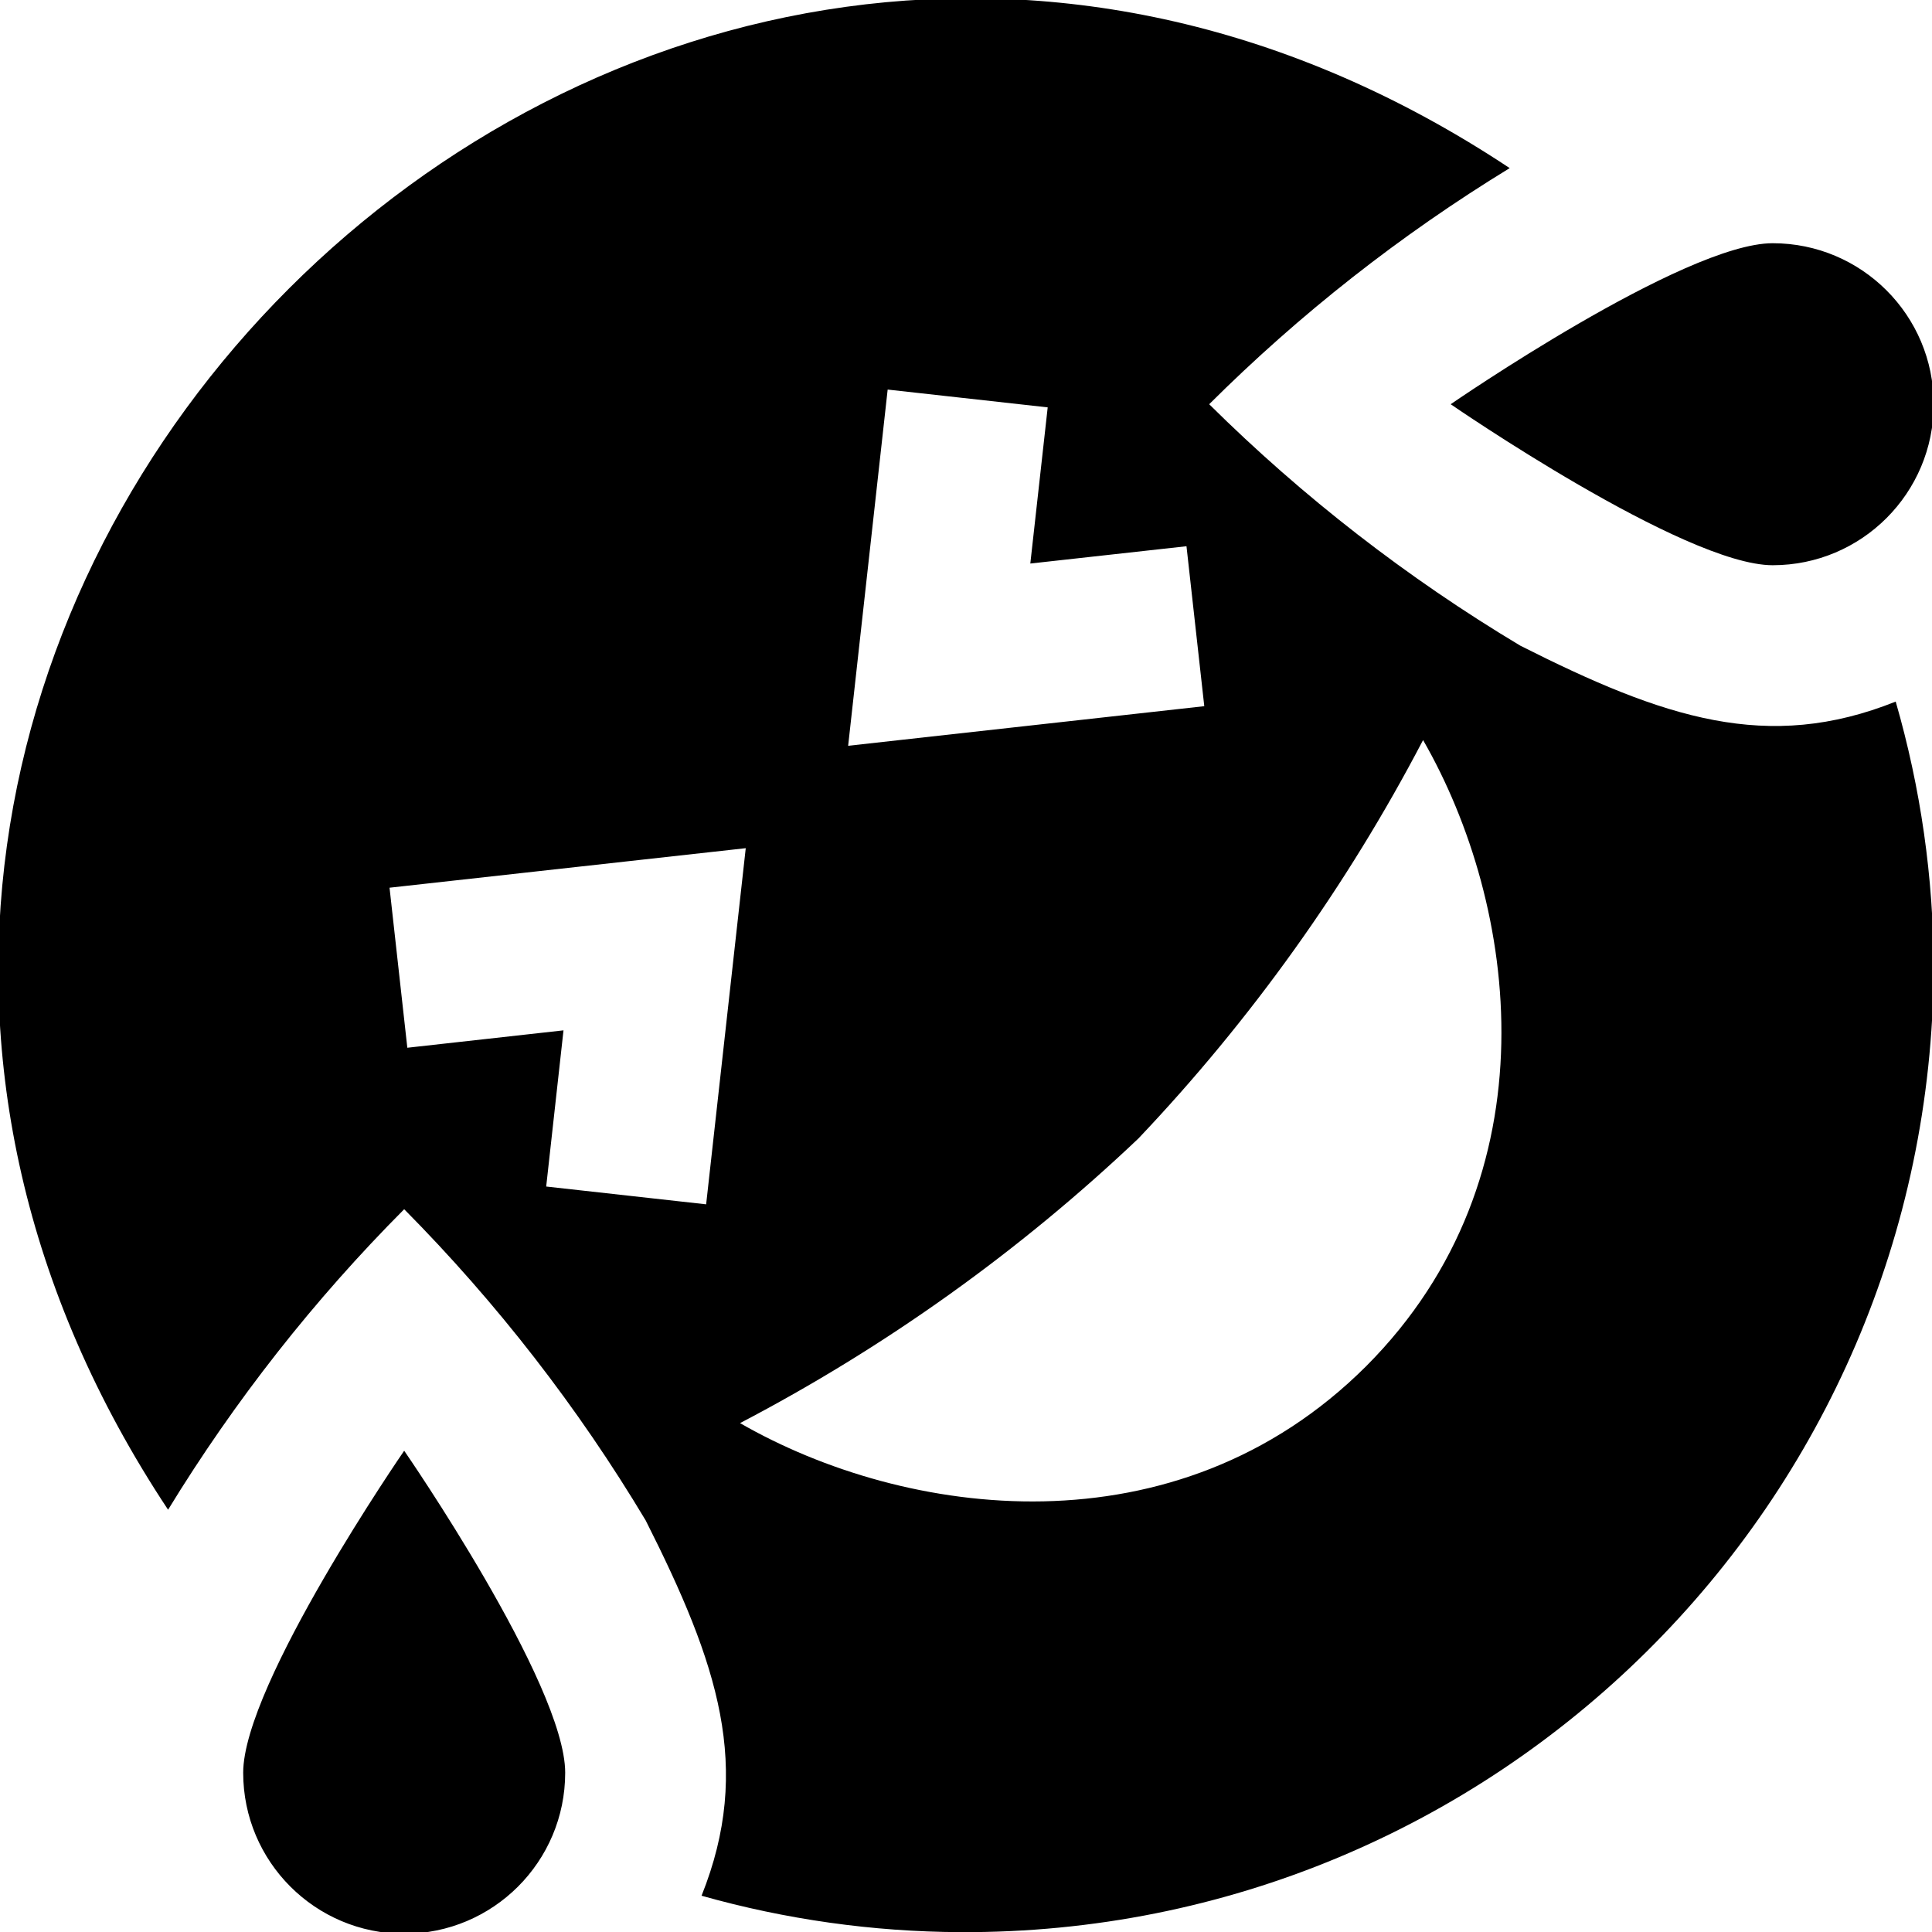 <?xml version="1.0" encoding="UTF-8"?>
<!-- Generator: Adobe Illustrator 24.3.0, SVG Export Plug-In . SVG Version: 6.00 Build 0)  -->
<svg xmlns="http://www.w3.org/2000/svg" xmlns:xlink="http://www.w3.org/1999/xlink" version="1.1" id="Layer_1" x="0px" y="0px" viewBox="0 0 512 512" style="enable-background:new 0 0 512 512;" xml:space="preserve" width="512" height="512">
<path d="M469.78,64.456c23.564,0,42.667,19.103,42.667,42.667s-19.103,42.667-42.667,42.667c-23.467,0-85.333-42.667-85.333-42.667  S446.314,64.456,469.78,64.456z M512.447,256.457c-0.666,141.819-116.174,256.246-257.993,255.58  c-23.176-0.109-46.23-3.355-68.535-9.649c13.589-33.941,4.395-61.419-14.805-99.456c-17.934-29.969-39.423-57.661-64-82.475  c-23.904,24.004-44.904,50.733-62.571,79.637C-110.486,166.238,166.42-110.477,400.084,44.552  c-28.904,17.666-55.633,38.667-79.637,62.571c24.814,24.577,52.506,46.066,82.475,64c38.037,19.2,65.515,28.395,99.456,14.805  C509.009,208.853,512.399,232.592,512.447,256.457z M224.767,197.641l94.379-10.496l-4.715-42.389l-41.387,4.587l4.608-41.387  l-42.411-4.715L224.767,197.641z M197.631,224.777l-94.4,10.475l4.715,42.411l41.387-4.608l-4.587,41.387l42.389,4.715  L197.631,224.777z M362.047,362.057L362.047,362.057c50.261-50.389,40.213-122.261,15.083-165.931  c-20.13,38.519-45.518,74.052-75.435,105.579c-31.526,29.917-67.059,55.305-105.579,75.435  C239.786,402.27,311.658,412.318,362.047,362.057L362.047,362.057z M64.447,469.79c0,23.564,19.103,42.667,42.667,42.667  s42.667-19.102,42.667-42.667c0-23.573-42.667-85.333-42.667-85.333S64.447,446.323,64.447,469.79z"/>
</svg>
